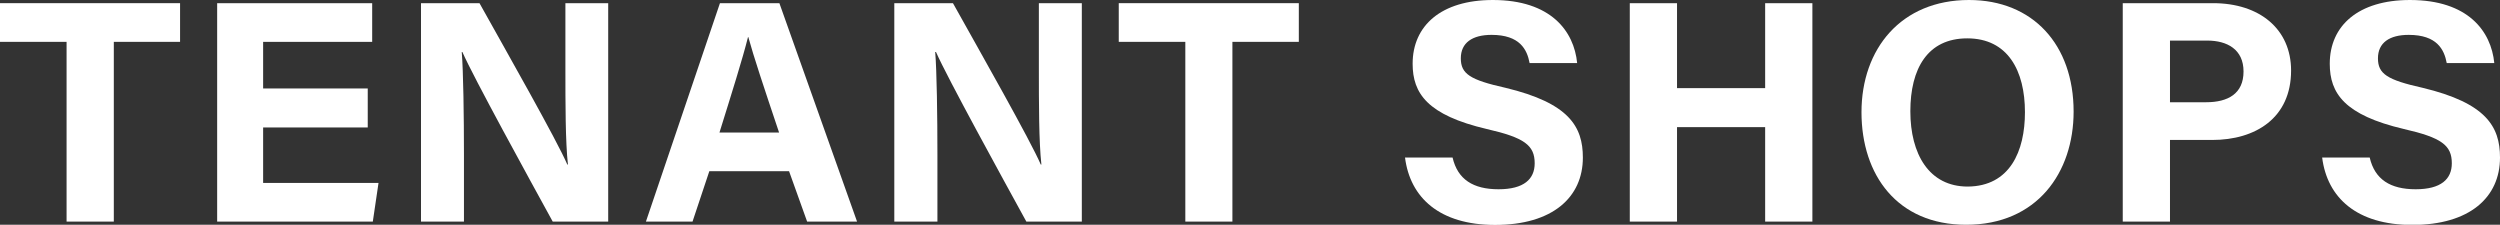 <svg xmlns="http://www.w3.org/2000/svg" viewBox="0 0 630.88 56.72"><rect x="0" y="0" width="630.88" height="56.72" fill="#333333" stroke="none"/><defs><style>.cls-1{fill:#fff;}</style></defs><g id="レイヤー_2" data-name="レイヤー 2"><g id="main"><path class="cls-1" d="M16.8,10.56H0V.8H45.44v9.76H28.72V55.92H16.8Z"/><path class="cls-1" d="M92.8,32.16H66.4v14H95.52l-1.44,9.76H54.8V.8H93.92v9.76H66.4V22.32H92.8Z"/><path class="cls-1" d="M106.24,55.92V.8H121c6.88,12.32,19.6,34.72,22.16,40.72h.16c-.64-5.76-.64-15.36-.64-24.4V.8h10.8V55.92h-14c-5.92-10.8-20-36.4-22.8-42.8h-.16c.4,4.8.56,16.16.56,26v16.8Z"/><path class="cls-1" d="M179,43.2l-4.24,12.72H163L181.68.8h15l19.6,55.12H203.68L199.12,43.2Zm17.6-9.76c-3.92-11.68-6.4-19.12-7.76-24.08h-.08c-1.36,5.44-4.08,14.08-7.2,24.08Z"/><path class="cls-1" d="M225.68,55.92V.8h14.8c6.88,12.32,19.6,34.72,22.16,40.72h.16c-.64-5.76-.64-15.36-.64-24.4V.8H273V55.92H259c-5.92-10.8-20-36.4-22.8-42.8H236c.4,4.8.56,16.16.56,26v16.8Z"/><path class="cls-1" d="M299.12,10.56h-16.8V.8h45.44v9.76H311V55.92H299.12Z"/><path class="cls-1" d="M366.56,39.76c1.28,5.52,5.2,8,11.6,8s9.12-2.56,9.12-6.56c0-4.56-2.64-6.48-12.08-8.64-15-3.52-18.72-9-18.72-16.48,0-9.6,7.2-16.08,20.24-16.08C391.36,0,397.2,7.84,398,15.92H386c-.64-3.44-2.48-7.12-9.6-7.12-4.88,0-7.76,2-7.76,5.92s2.32,5.44,11.28,7.44c16,3.84,19.52,9.76,19.52,17.6,0,10-7.6,17-22.16,17-14,0-21.44-6.88-22.72-17Z"/><path class="cls-1" d="M411.28.8H423.2V22.24h22.24V.8h11.92V55.92H445.44V32.08H423.2V55.92H411.28Z"/><path class="cls-1" d="M523.28,28.16c0,15.36-9.2,28.56-27.12,28.56-17.37,0-26.41-12.56-26.41-28.4,0-16,10-28.32,27.13-28.32C513,0,523.28,11.28,523.28,28.16Zm-41.2-.08c0,10.8,4.72,19,14.48,19C507.2,47,511,38.16,511,28.32c0-10.48-4.32-18.64-14.56-18.64C486.4,9.68,482.08,17.36,482.08,28.08Z"/><path class="cls-1" d="M535.68.8h22.8c11.76,0,19.68,6.56,19.68,17,0,12-9,17.52-19.92,17.52H547.6V55.92H535.68Zm11.92,25h9.12c5.52,0,9.44-2.16,9.44-7.76S562,10.24,557,10.24H547.6Z"/><path class="cls-1" d="M598,39.76c1.28,5.52,5.2,8,11.6,8s9.12-2.56,9.12-6.56c0-4.56-2.64-6.48-12.08-8.64-15-3.52-18.72-9-18.72-16.48,0-9.6,7.2-16.08,20.24-16.08,14.64,0,20.48,7.84,21.28,15.92h-12c-.64-3.44-2.48-7.12-9.6-7.12-4.88,0-7.76,2-7.76,5.92s2.32,5.44,11.28,7.44c16,3.84,19.52,9.76,19.52,17.6,0,10-7.6,17-22.16,17-14,0-21.44-6.88-22.72-17Z"/></g></g></svg>